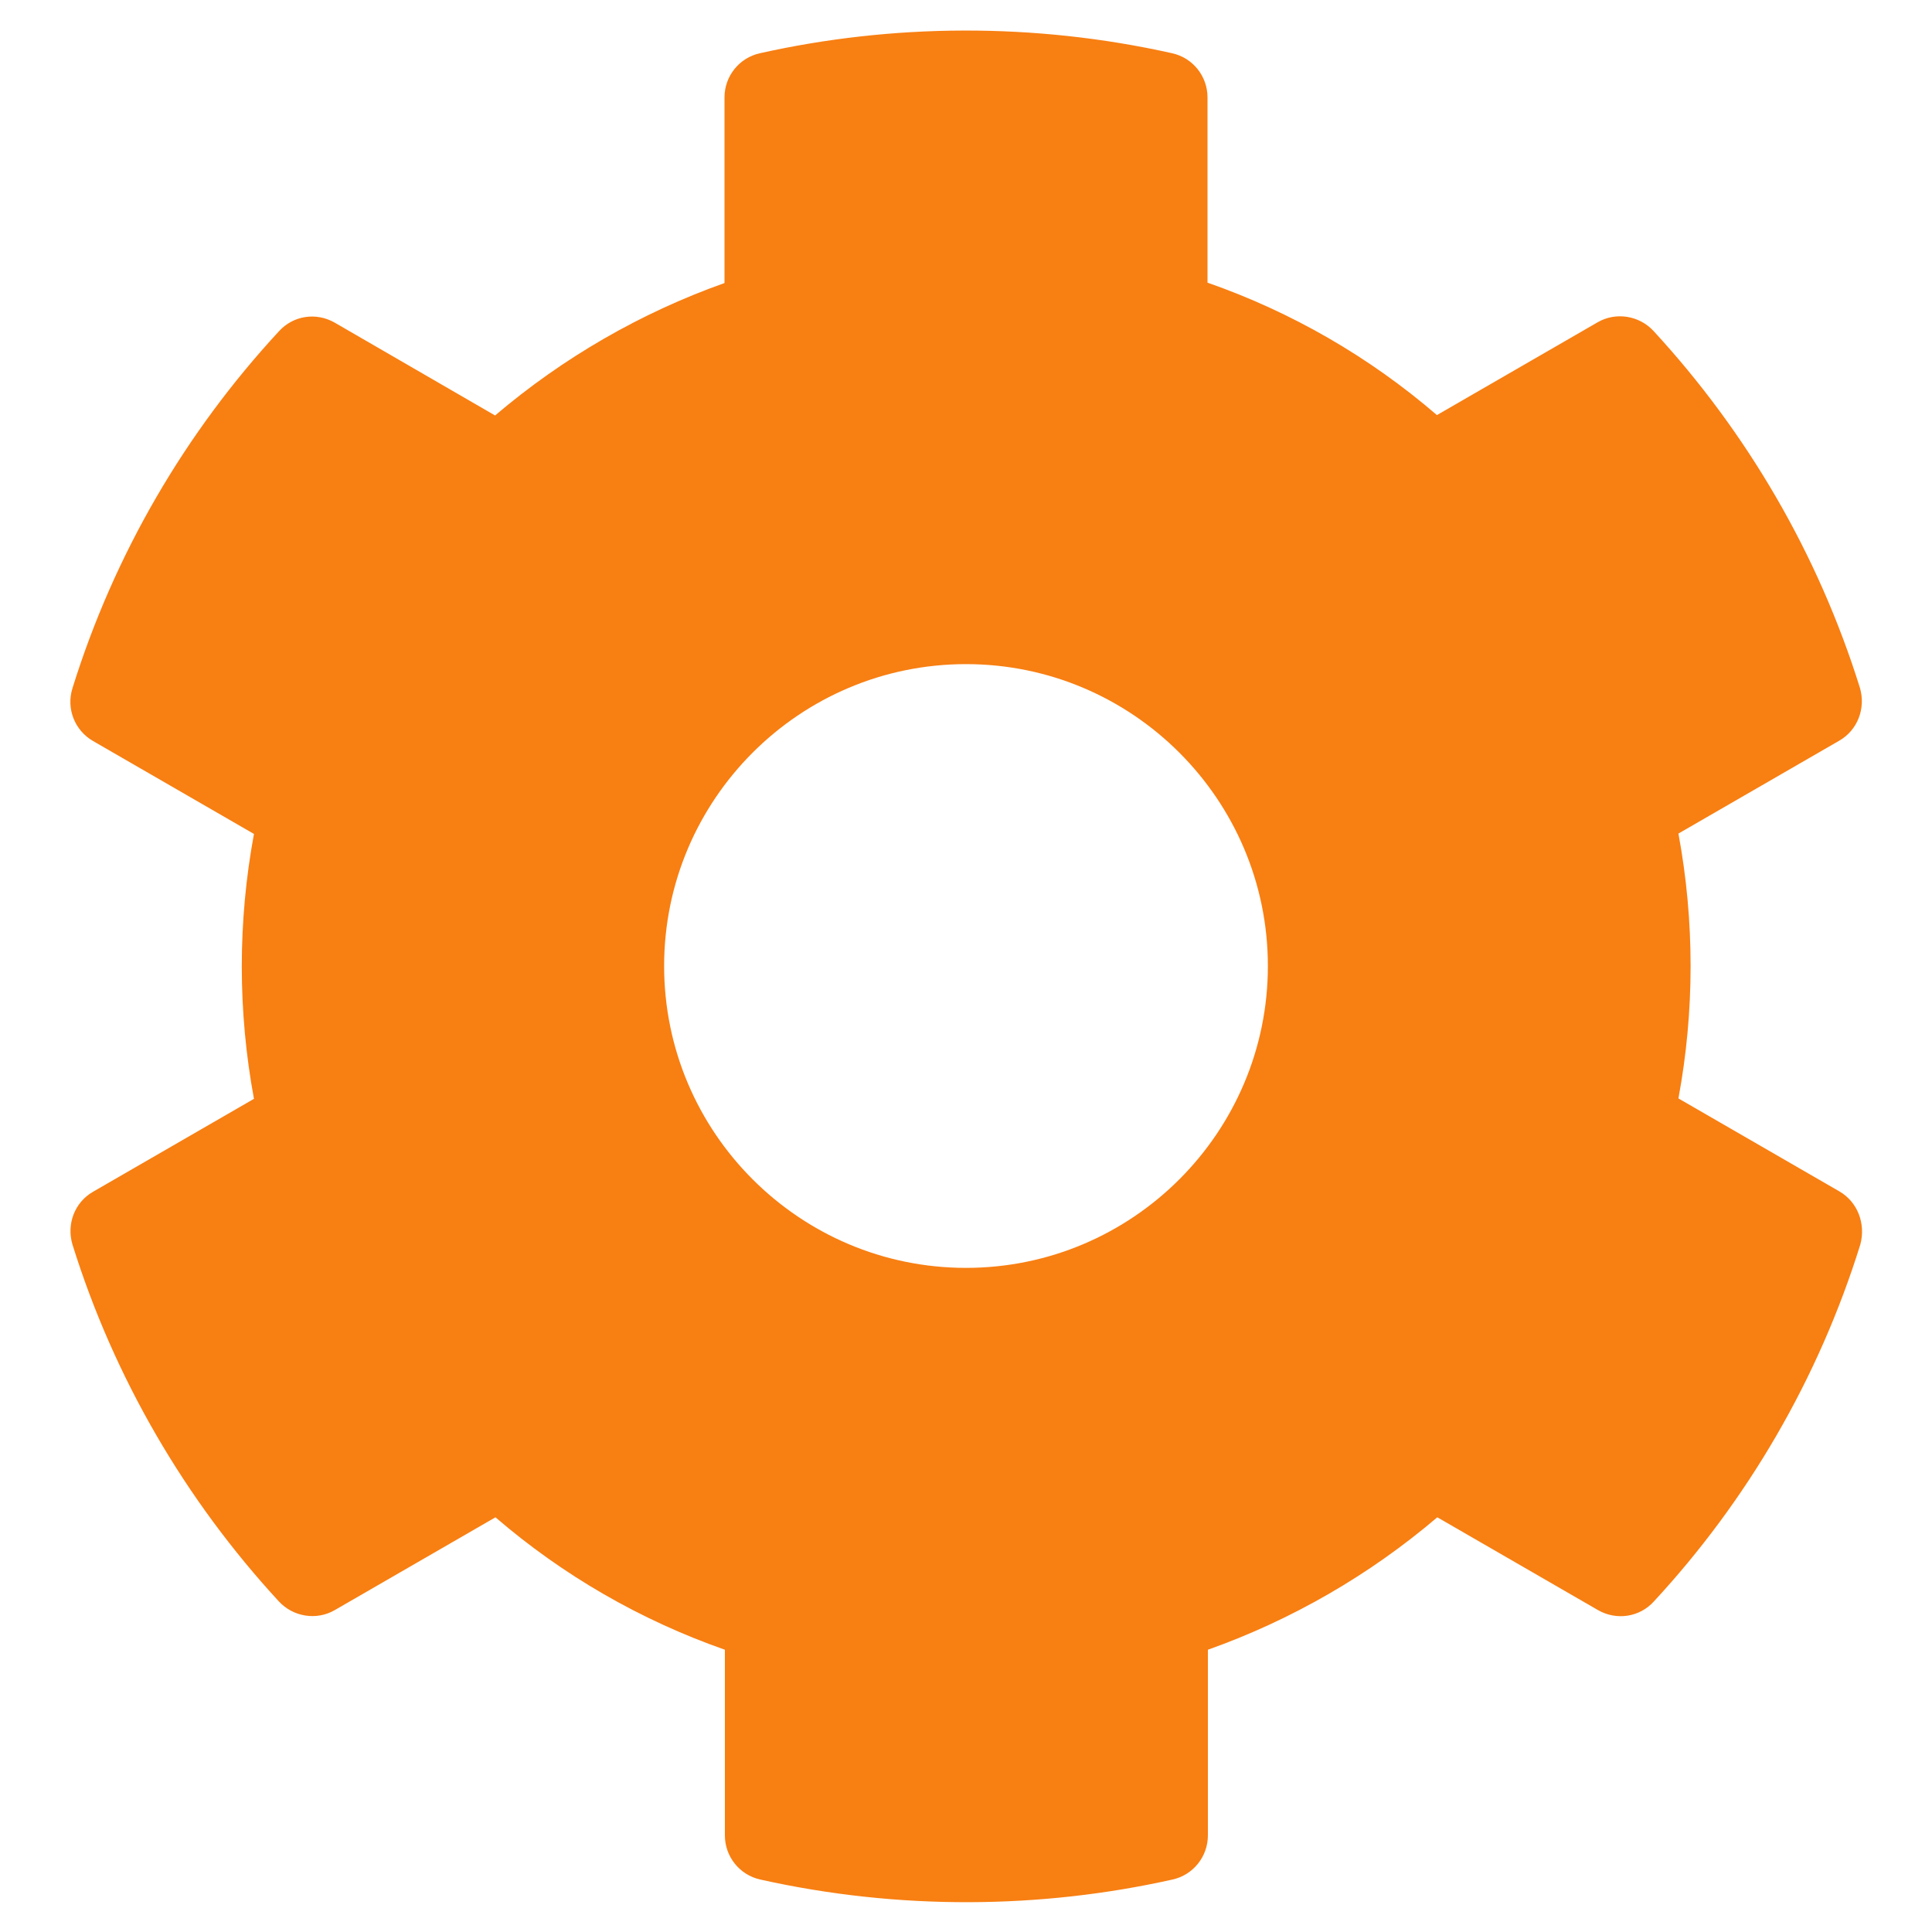 <svg width="20" height="20" viewBox="0 0 20 20" fill="none" xmlns="http://www.w3.org/2000/svg">
<path d="M19.039 12.332L17.375 11.371C17.543 10.465 17.543 9.535 17.375 8.629L19.039 7.668C19.23 7.559 19.316 7.332 19.254 7.121C18.82 5.73 18.082 4.473 17.117 3.426C16.969 3.266 16.727 3.227 16.539 3.336L14.875 4.297C14.176 3.695 13.371 3.23 12.5 2.926V1.008C12.5 0.789 12.348 0.598 12.133 0.551C10.699 0.23 9.23 0.246 7.867 0.551C7.652 0.598 7.5 0.789 7.5 1.008V2.93C6.633 3.238 5.828 3.703 5.125 4.301L3.465 3.34C3.273 3.23 3.035 3.266 2.887 3.43C1.922 4.473 1.184 5.73 0.75 7.125C0.684 7.336 0.773 7.562 0.965 7.672L2.629 8.633C2.461 9.539 2.461 10.469 2.629 11.375L0.965 12.336C0.773 12.445 0.687 12.672 0.75 12.883C1.184 14.273 1.922 15.531 2.887 16.578C3.035 16.738 3.277 16.777 3.465 16.668L5.129 15.707C5.828 16.309 6.633 16.773 7.504 17.078V19C7.504 19.219 7.656 19.41 7.871 19.457C9.305 19.777 10.773 19.762 12.137 19.457C12.352 19.41 12.504 19.219 12.504 19V17.078C13.371 16.77 14.176 16.305 14.879 15.707L16.543 16.668C16.734 16.777 16.973 16.742 17.121 16.578C18.086 15.535 18.824 14.277 19.258 12.883C19.316 12.668 19.23 12.441 19.039 12.332ZM10 13.125C8.277 13.125 6.875 11.723 6.875 10C6.875 8.277 8.277 6.875 10 6.875C11.723 6.875 13.125 8.277 13.125 10C13.125 11.723 11.723 13.125 10 13.125Z" fill="#F87F12"/>
</svg>

